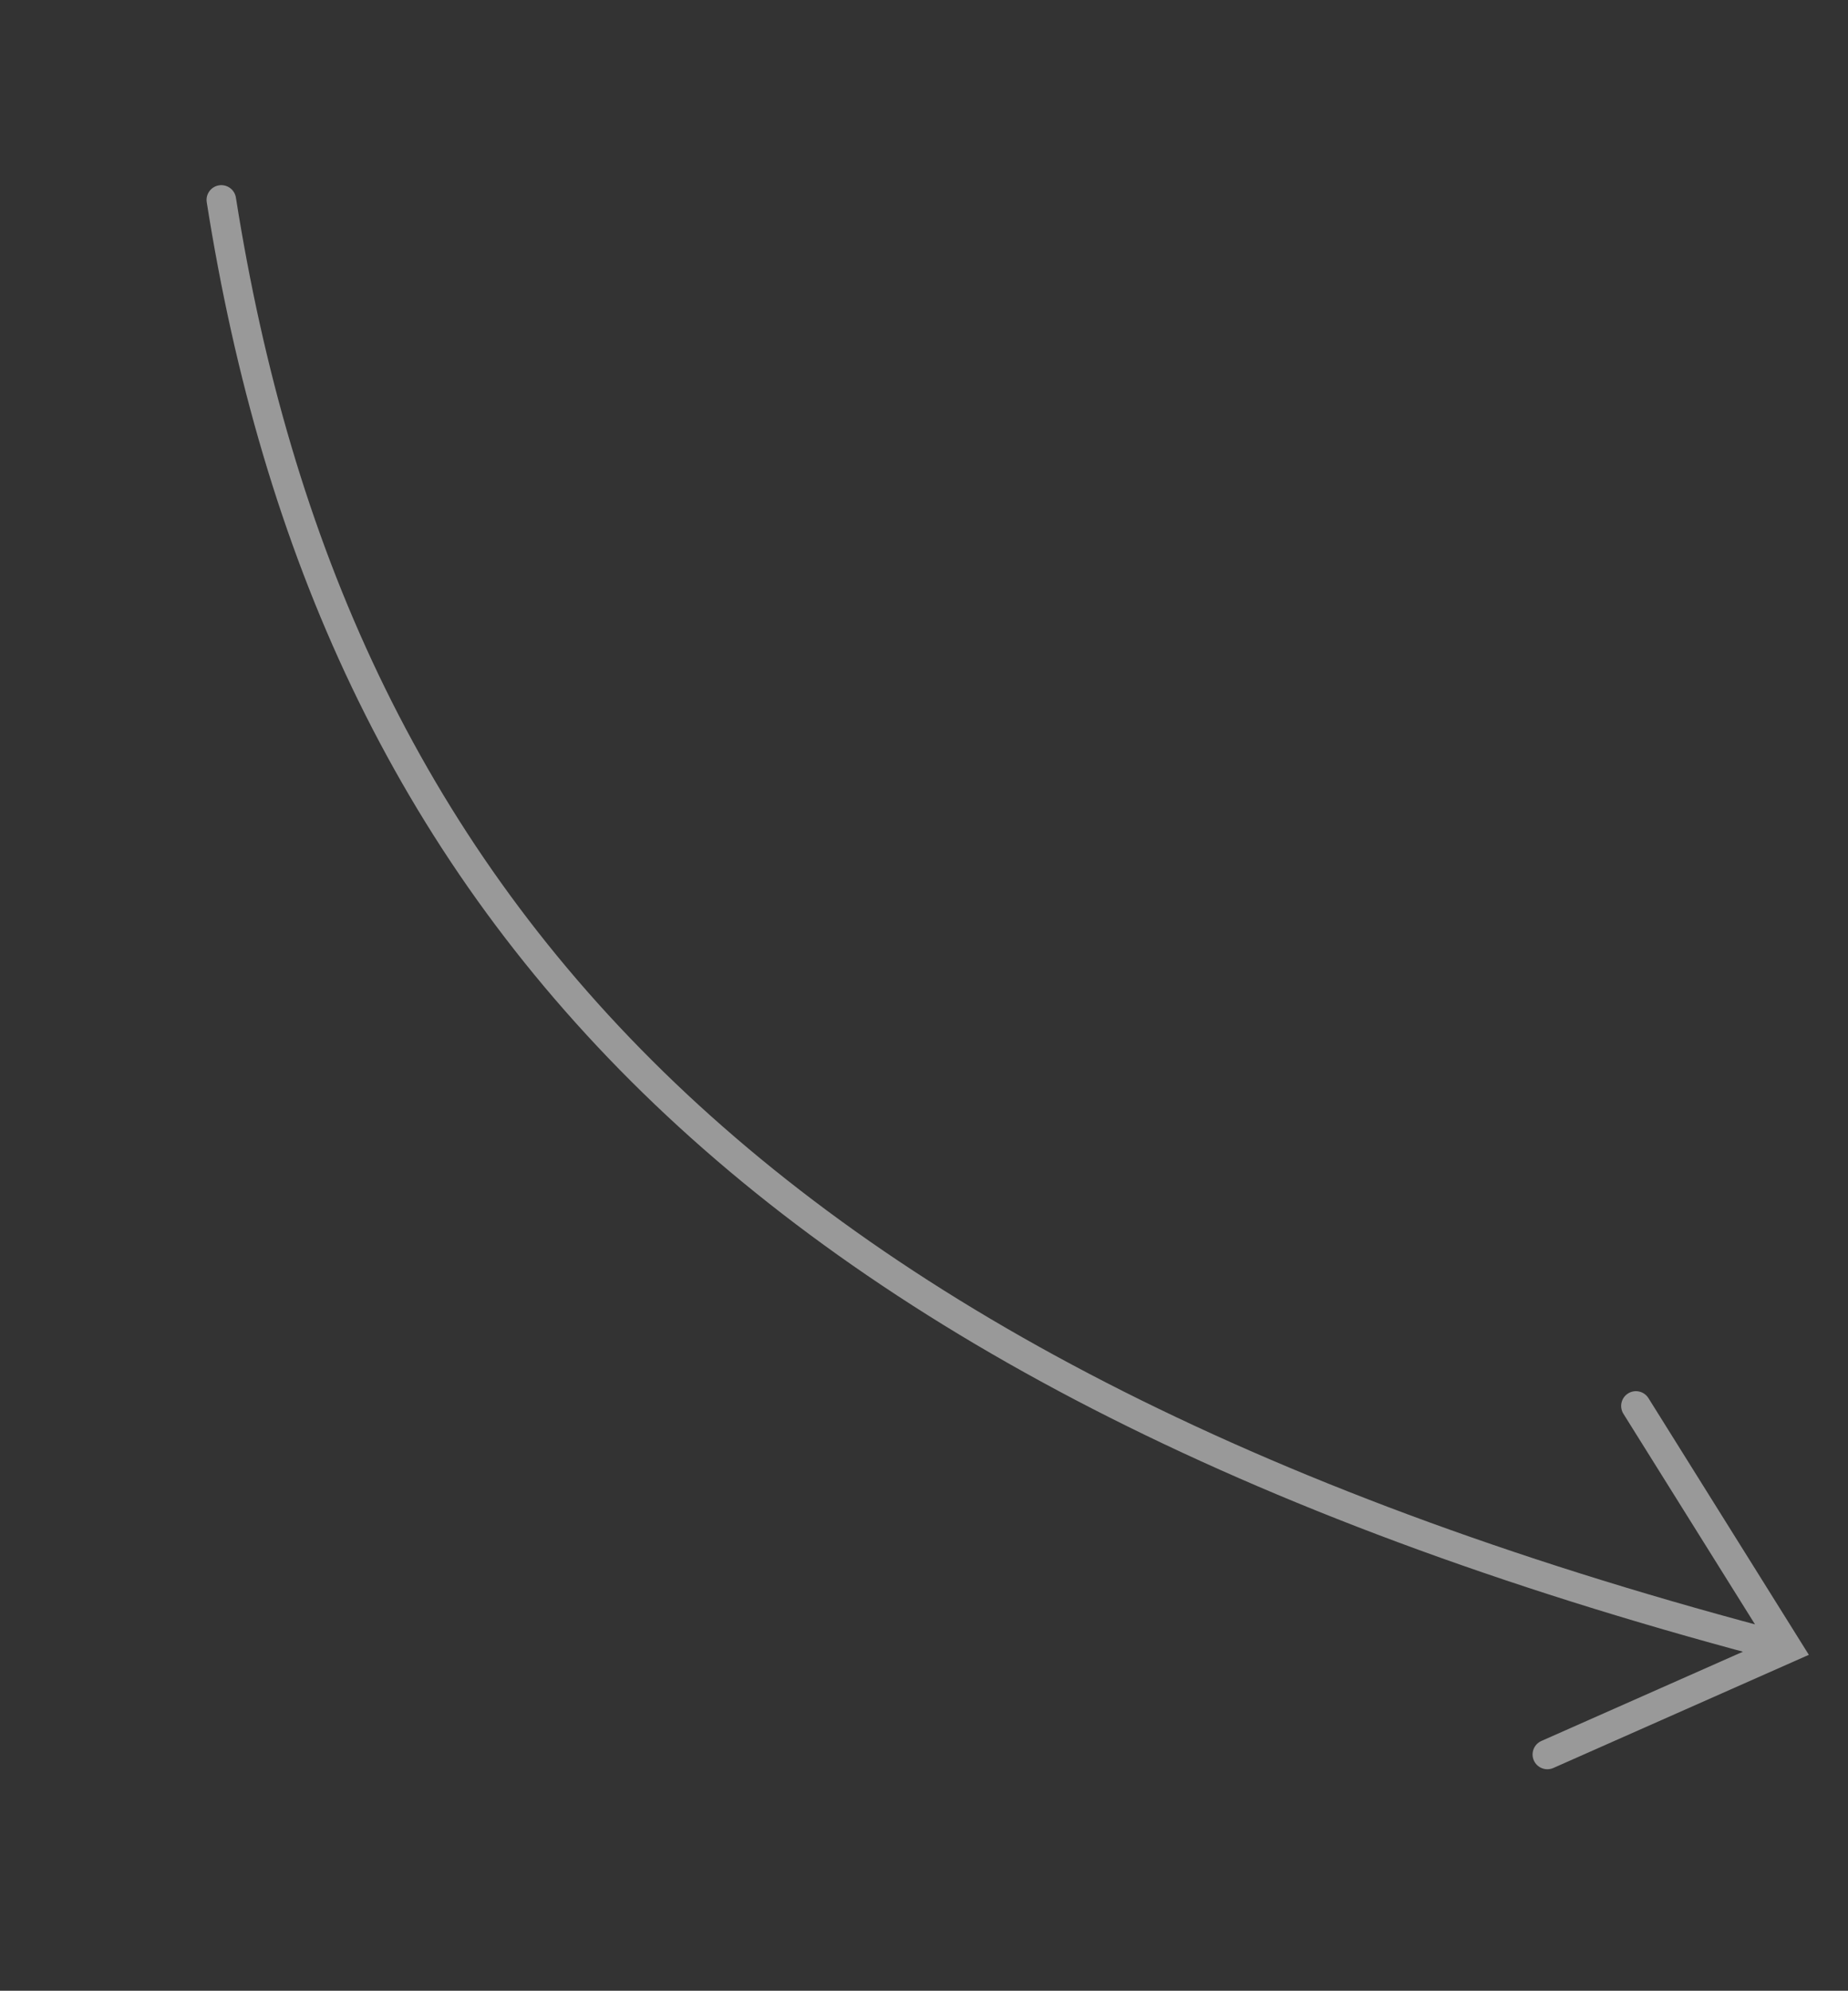 <?xml version="1.0" encoding="UTF-8"?> <svg xmlns="http://www.w3.org/2000/svg" width="313" height="337" viewBox="0 0 313 337" fill="none"><rect x="0" y="0" width="313" height="337" fill="#333333" stroke="none"/> <path opacity="0.5" d="M39.955 33.452C39.739 32.089 38.459 31.158 37.095 31.373C35.731 31.589 34.8 32.869 35.016 34.233L39.955 33.452ZM302.72 279.011L303.732 281.297L306.368 280.131L304.84 277.686L302.72 279.011ZM279.199 236.675C278.467 235.504 276.925 235.149 275.754 235.881C274.584 236.613 274.228 238.155 274.96 239.326L279.199 236.675ZM261.066 294.714C259.804 295.273 259.233 296.749 259.792 298.012C260.351 299.274 261.827 299.845 263.09 299.286L261.066 294.714ZM35.016 34.233C44.379 93.479 66.599 143.761 108.902 185.024C151.162 226.246 213.273 258.282 302.09 281.431L303.351 276.592C215.027 253.572 153.817 221.851 112.393 181.445C71.013 141.081 49.186 91.862 39.955 33.452L35.016 34.233ZM304.84 277.686L279.199 236.675L274.96 239.326L300.601 280.337L304.84 277.686ZM301.708 276.725L261.066 294.714L263.09 299.286L303.732 281.297L301.708 276.725Z" fill="white"></path> </svg> 